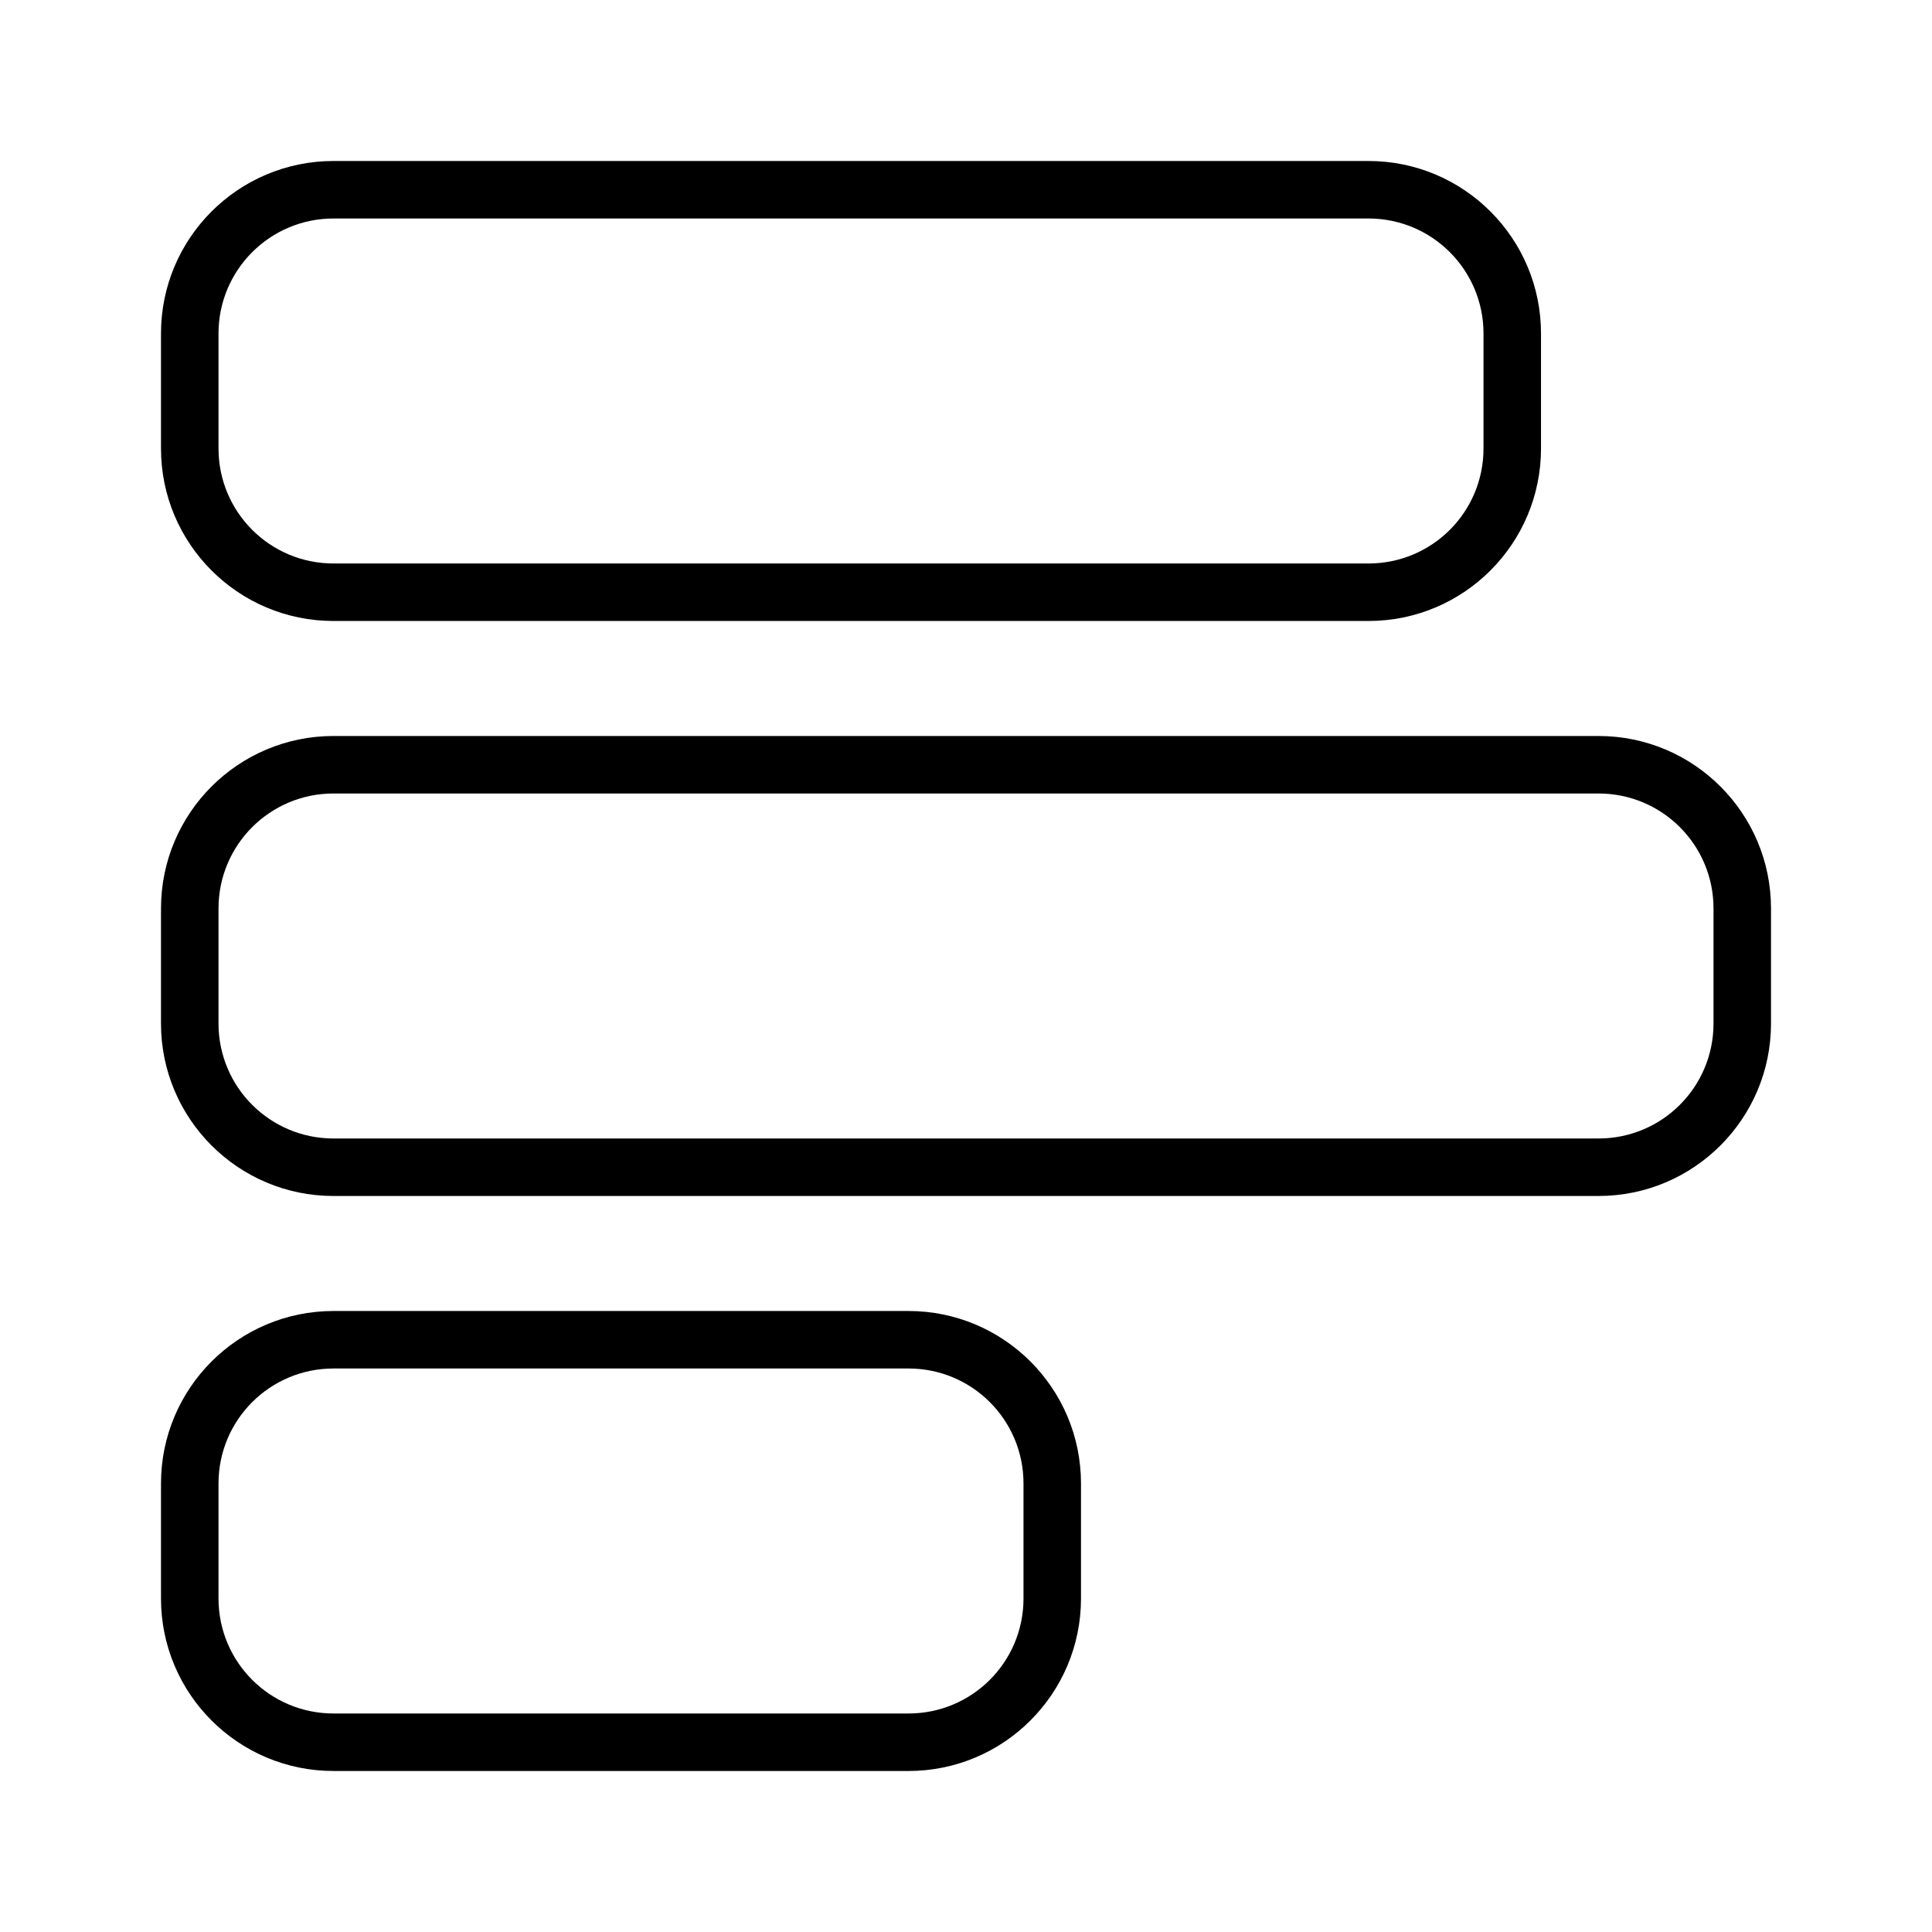 <svg width="100" height="100" viewBox="0 0 100 100" fill="none" xmlns="http://www.w3.org/2000/svg">
<path d="M91.667 52.976C91.667 57.905 87.667 61.904 82.738 61.904H17.262C12.331 61.904 8.333 57.905 8.333 52.976V47.023C8.333 42.094 12.331 38.095 17.262 38.095H82.738C87.667 38.095 91.667 42.094 91.667 47.023V52.976ZM82.738 41.071H17.262C13.975 41.071 11.31 43.731 11.31 47.023V52.976C11.31 56.268 13.975 58.928 17.262 58.928H82.738C86.031 58.928 88.691 56.268 88.691 52.976V47.023C88.691 43.731 86.031 41.071 82.738 41.071ZM55.952 82.738C55.952 87.667 51.953 91.666 47.024 91.666H17.262C12.331 91.666 8.333 87.667 8.333 82.738V76.785C8.333 71.856 12.331 67.857 17.262 67.857H47.024C51.953 67.857 55.952 71.856 55.952 76.785V82.738ZM47.024 70.833H17.262C13.975 70.833 11.31 73.493 11.31 76.785V82.738C11.31 86.03 13.975 88.69 17.262 88.69H47.024C50.316 88.69 52.976 86.03 52.976 82.738V76.785C52.976 73.493 50.316 70.833 47.024 70.833ZM17.262 32.142C12.331 32.142 8.333 28.143 8.333 23.214V17.262C8.333 12.33 12.331 8.333 17.262 8.333H70.833C75.763 8.333 79.762 12.33 79.762 17.262V23.214C79.762 28.143 75.763 32.142 70.833 32.142H17.262ZM76.786 23.214V17.262C76.786 13.975 74.126 11.309 70.833 11.309H17.262C13.975 11.309 11.31 13.975 11.31 17.262V23.214C11.31 26.506 13.975 29.166 17.262 29.166H70.833C74.126 29.166 76.786 26.506 76.786 23.214Z" fill="black"/>
</svg>
